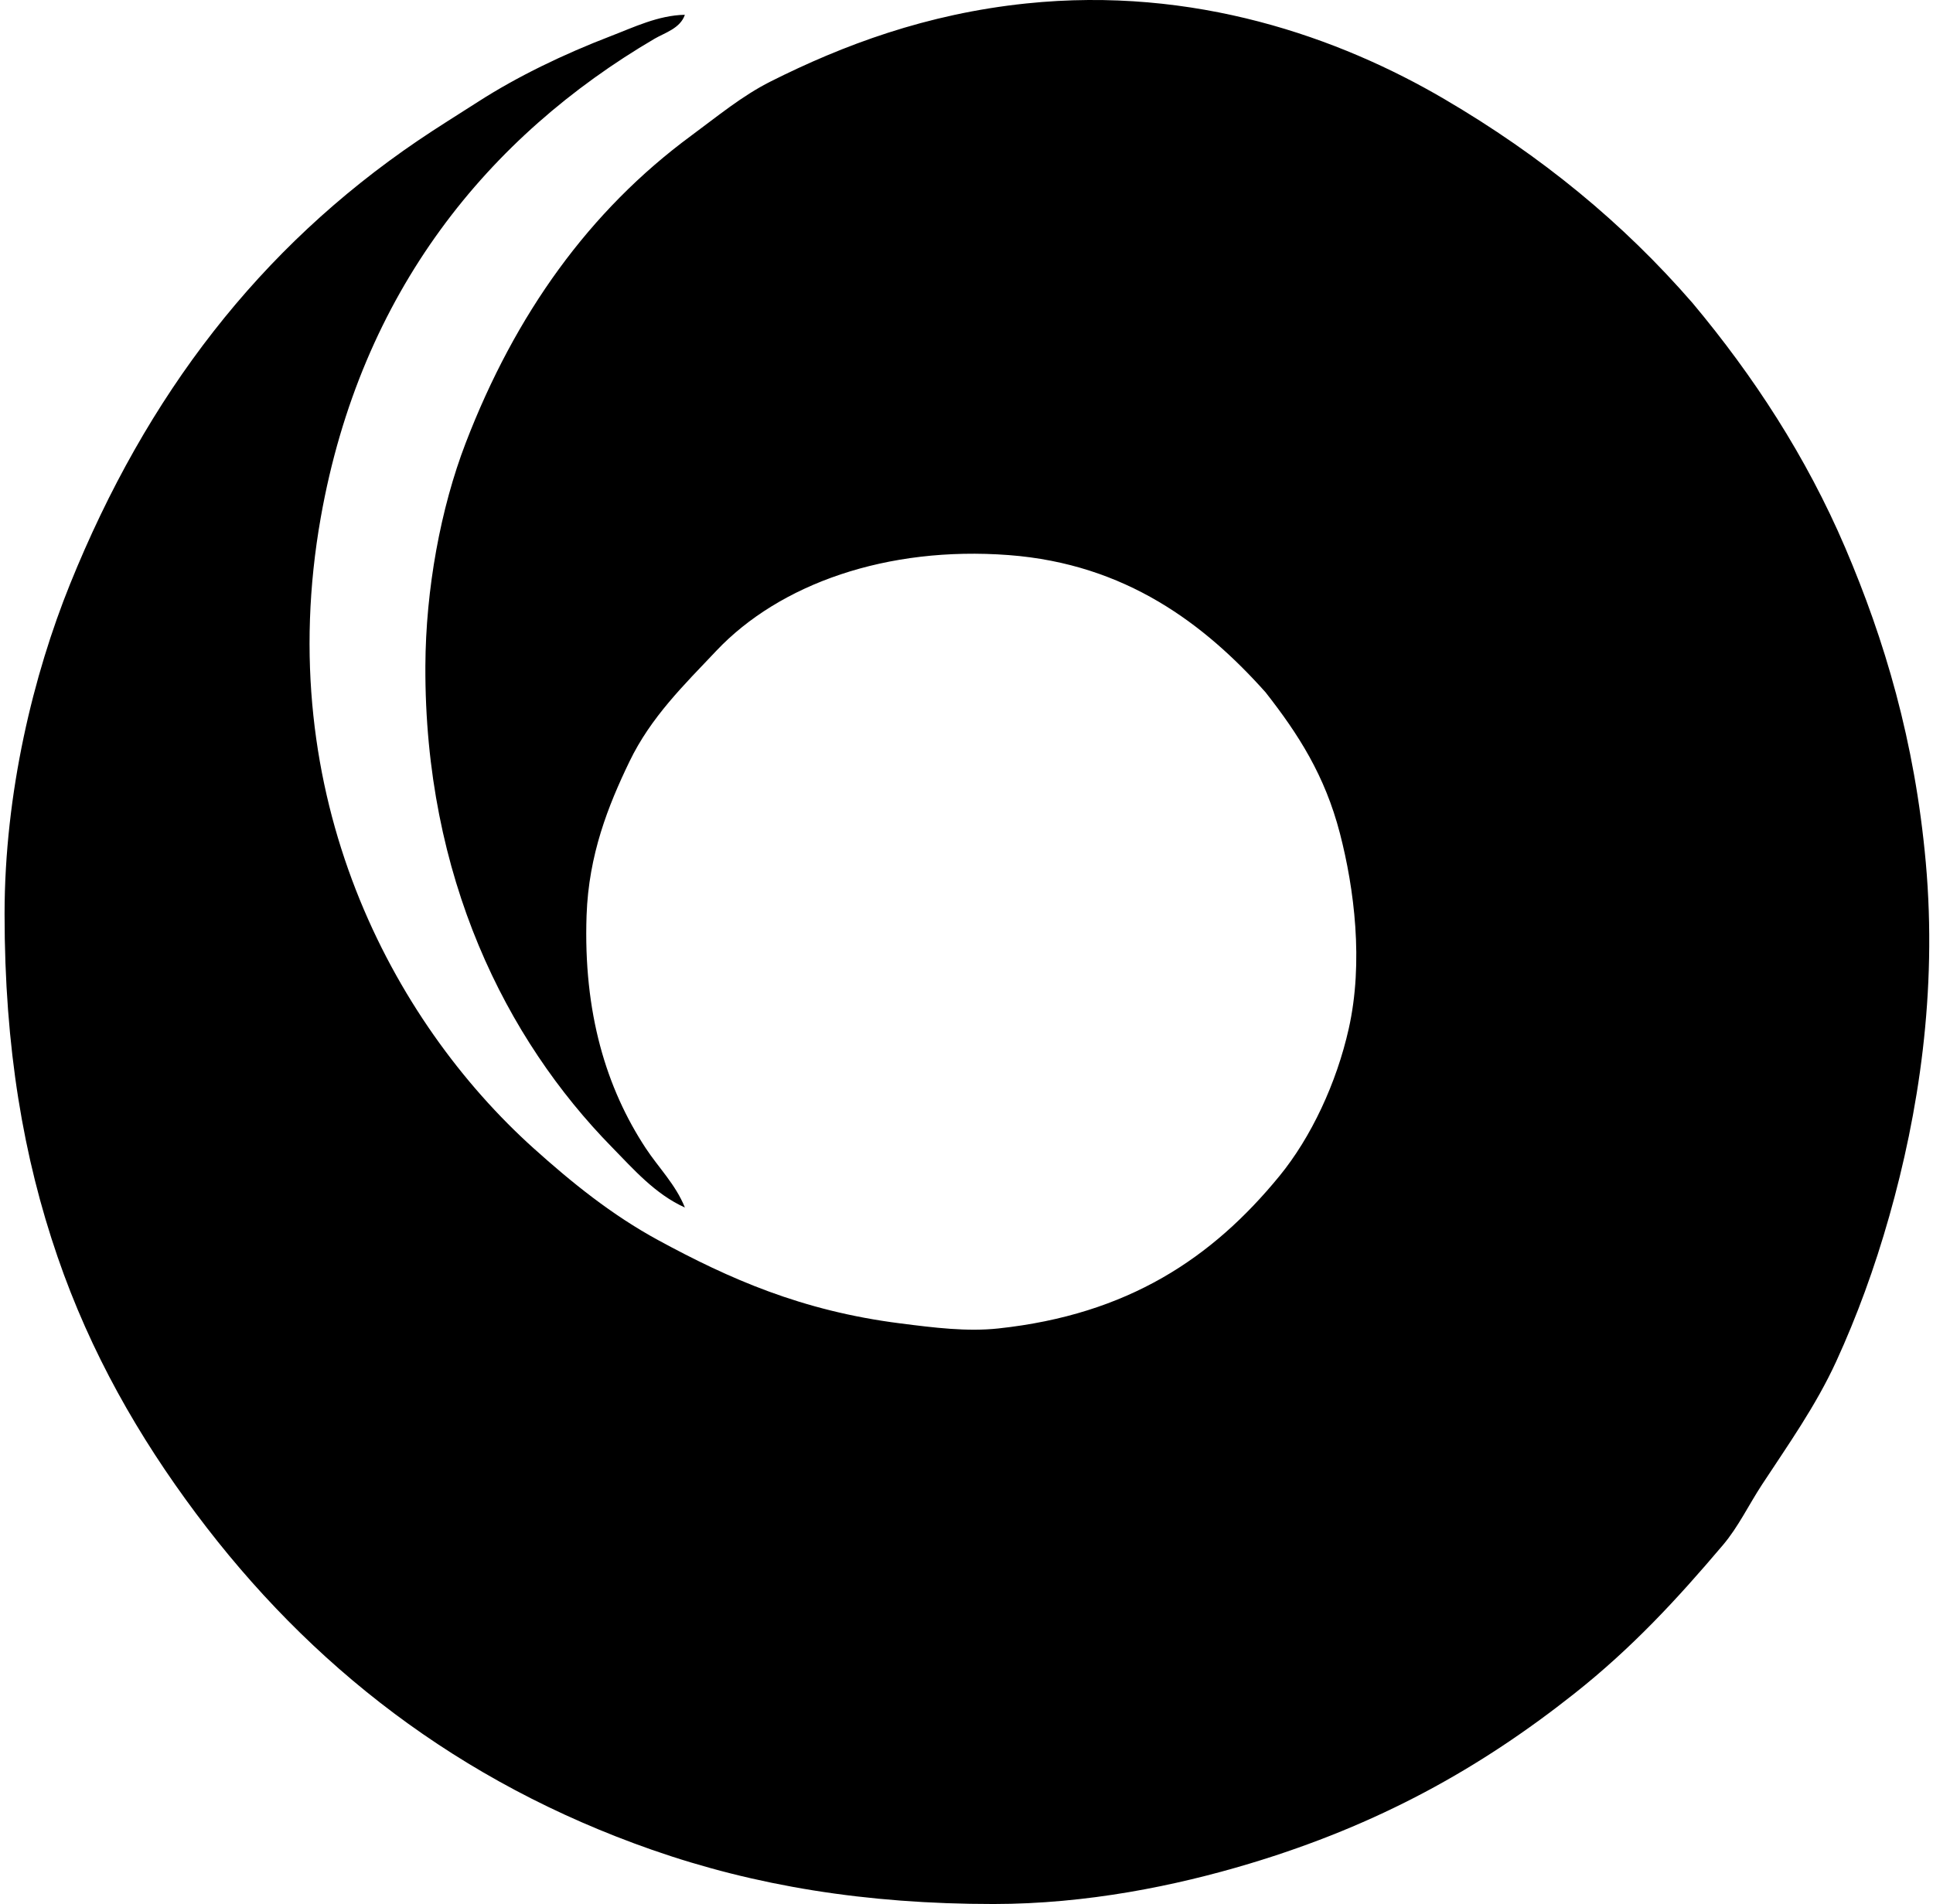 <svg xmlns="http://www.w3.org/2000/svg" width="203" height="200" fill="none" viewBox="0 0 203 200">
  <path fill="#000" fill-rule="evenodd" d="M71.923 1.553c-.479 1.43-2.118 1.893-3.177 2.512C51.302 14.3 37.894 30.608 33.689 54.34c-5.185 29.251 7.525 52.941 22.357 66.28 3.983 3.581 8.198 6.996 13.096 9.656 7.418 4.029 15.04 7.418 25.402 8.732 3.576.456 7.013.888 10.321.53 13.602-1.468 22.444-7.382 29.501-16.009 3.325-4.065 5.991-9.746 7.277-15.48 1.568-6.988.576-14.713-.926-20.506-1.58-6.1-4.361-10.418-7.806-14.818-6.384-7.151-14.664-13.49-26.988-14.42-12.766-.962-24.043 3.02-30.696 10.054-3.404 3.602-6.87 6.96-9.126 11.643-2.238 4.64-4.277 9.771-4.5 16.143-.355 10.236 2.075 18.173 6.221 24.473 1.33 2.023 3.139 3.813 4.103 6.218-3.123-1.402-5.412-4.039-7.673-6.349-11.096-11.323-19.677-28.345-19.58-50.537.036-8.044 1.596-16.562 4.233-23.416 5.202-13.537 12.993-24.405 23.68-32.28 2.752-2.031 5.354-4.19 8.336-5.691 7.617-3.83 16.38-7.11 26.857-8.2 17.651-1.84 32.88 3.575 43.923 10.054 10.159 5.957 18.728 12.976 26.064 21.432 6.392 7.645 11.932 16.13 16.009 25.665 4.133 9.671 7.318 20.312 8.469 33.075 1.225 13.674-.785 26.402-3.839 37.175-1.545 5.461-3.413 10.536-5.556 15.214-2.151 4.696-5.103 8.842-7.806 12.966-1.405 2.143-2.482 4.437-4.103 6.348-4.814 5.681-9.551 10.815-15.613 15.61-9.904 7.843-20.526 13.774-34.131 17.862-7.735 2.322-17.046 4.23-26.857 4.233-13.421.002-25.044-1.911-35.856-5.689-20.337-7.108-35.973-19.368-47.892-35.323-6.024-8.065-11.073-16.859-14.551-26.99C2.476 121.632.48 110.096.48 96.014c0-12.79 3.05-25.19 6.878-34.664 8.052-19.928 19.949-35.31 36.513-46.568 2.08-1.414 4.215-2.729 6.349-4.1 4.14-2.662 8.988-4.993 13.894-6.88 2.44-.936 5.018-2.197 7.809-2.249Z" clip-rule="evenodd"/>
</svg>
